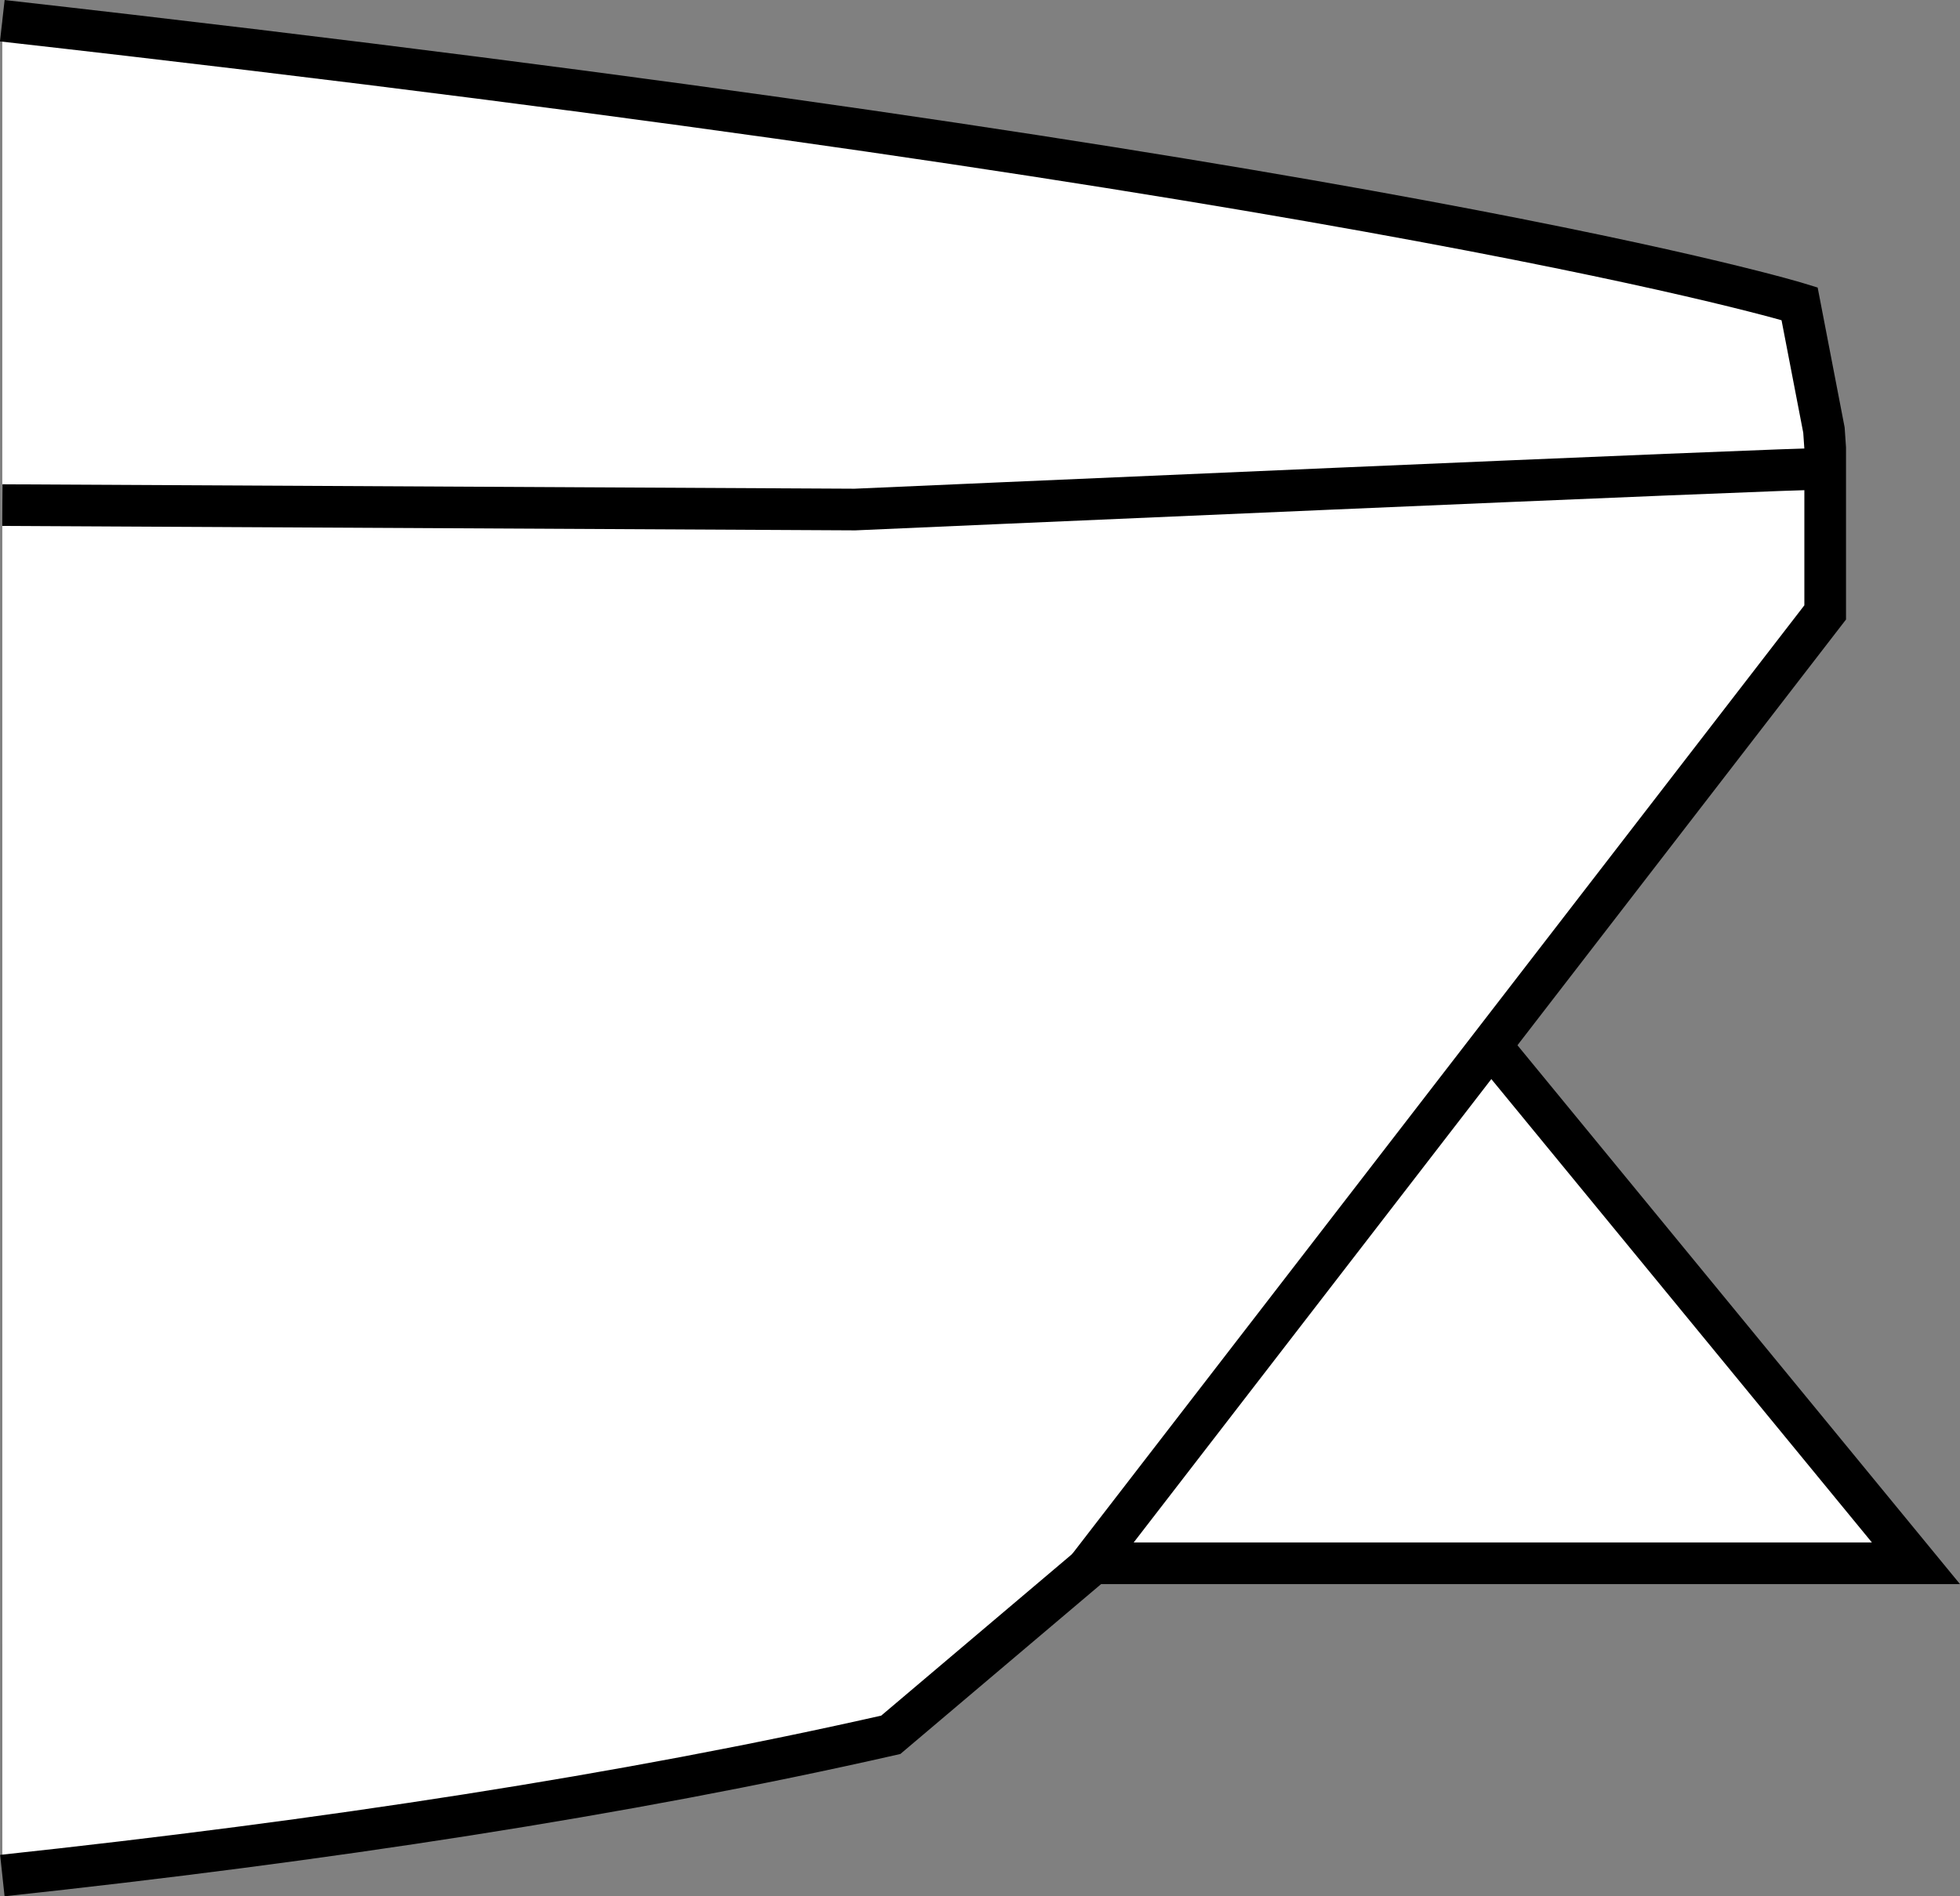 <?xml version="1.0" encoding="iso-8859-1"?>
<!-- Generator: Adobe Illustrator 28.1.0, SVG Export Plug-In . SVG Version: 6.00 Build 0)  -->
<svg version="1.1" id="image" xmlns="http://www.w3.org/2000/svg" xmlns:xlink="http://www.w3.org/1999/xlink" x="0px" y="0px"
	 width="37.641px" height="36.427px" viewBox="0 0 37.641 36.427" enable-background="new 0 0 37.641 36.427"
	 xml:space="preserve">
<rect x="0" y="0" width="37.641" height="36.427" fill="#808080" stroke="none"/>
<polyline fill="#FFFFFF" stroke="#000000" stroke-width="0.8" stroke-miterlimit="10" points="1.853,30.03 36.795,30.03 
	18.866,8.194 15.848,8.299 "/>
<path fill="#FFFFFF" stroke="#000000" stroke-width="0.8" stroke-miterlimit="10" d="M0.045,36.029
	c6.162-0.662,11.955-1.544,17.062-2.704l3.752-3.176l0.064-0.073l14.129-18.312V8.609l-0.024-0.348l-0.468-2.426
	c0,0-7.868-2.434-34.516-5.437"/>
<path fill="none" stroke="#000000" stroke-width="0.8" stroke-miterlimit="10" d="M0.045,9.703
	c10.006,0.052,16.373,0.085,16.373,0.085S34.736,8.981,35.051,9.006"/>
</svg>
